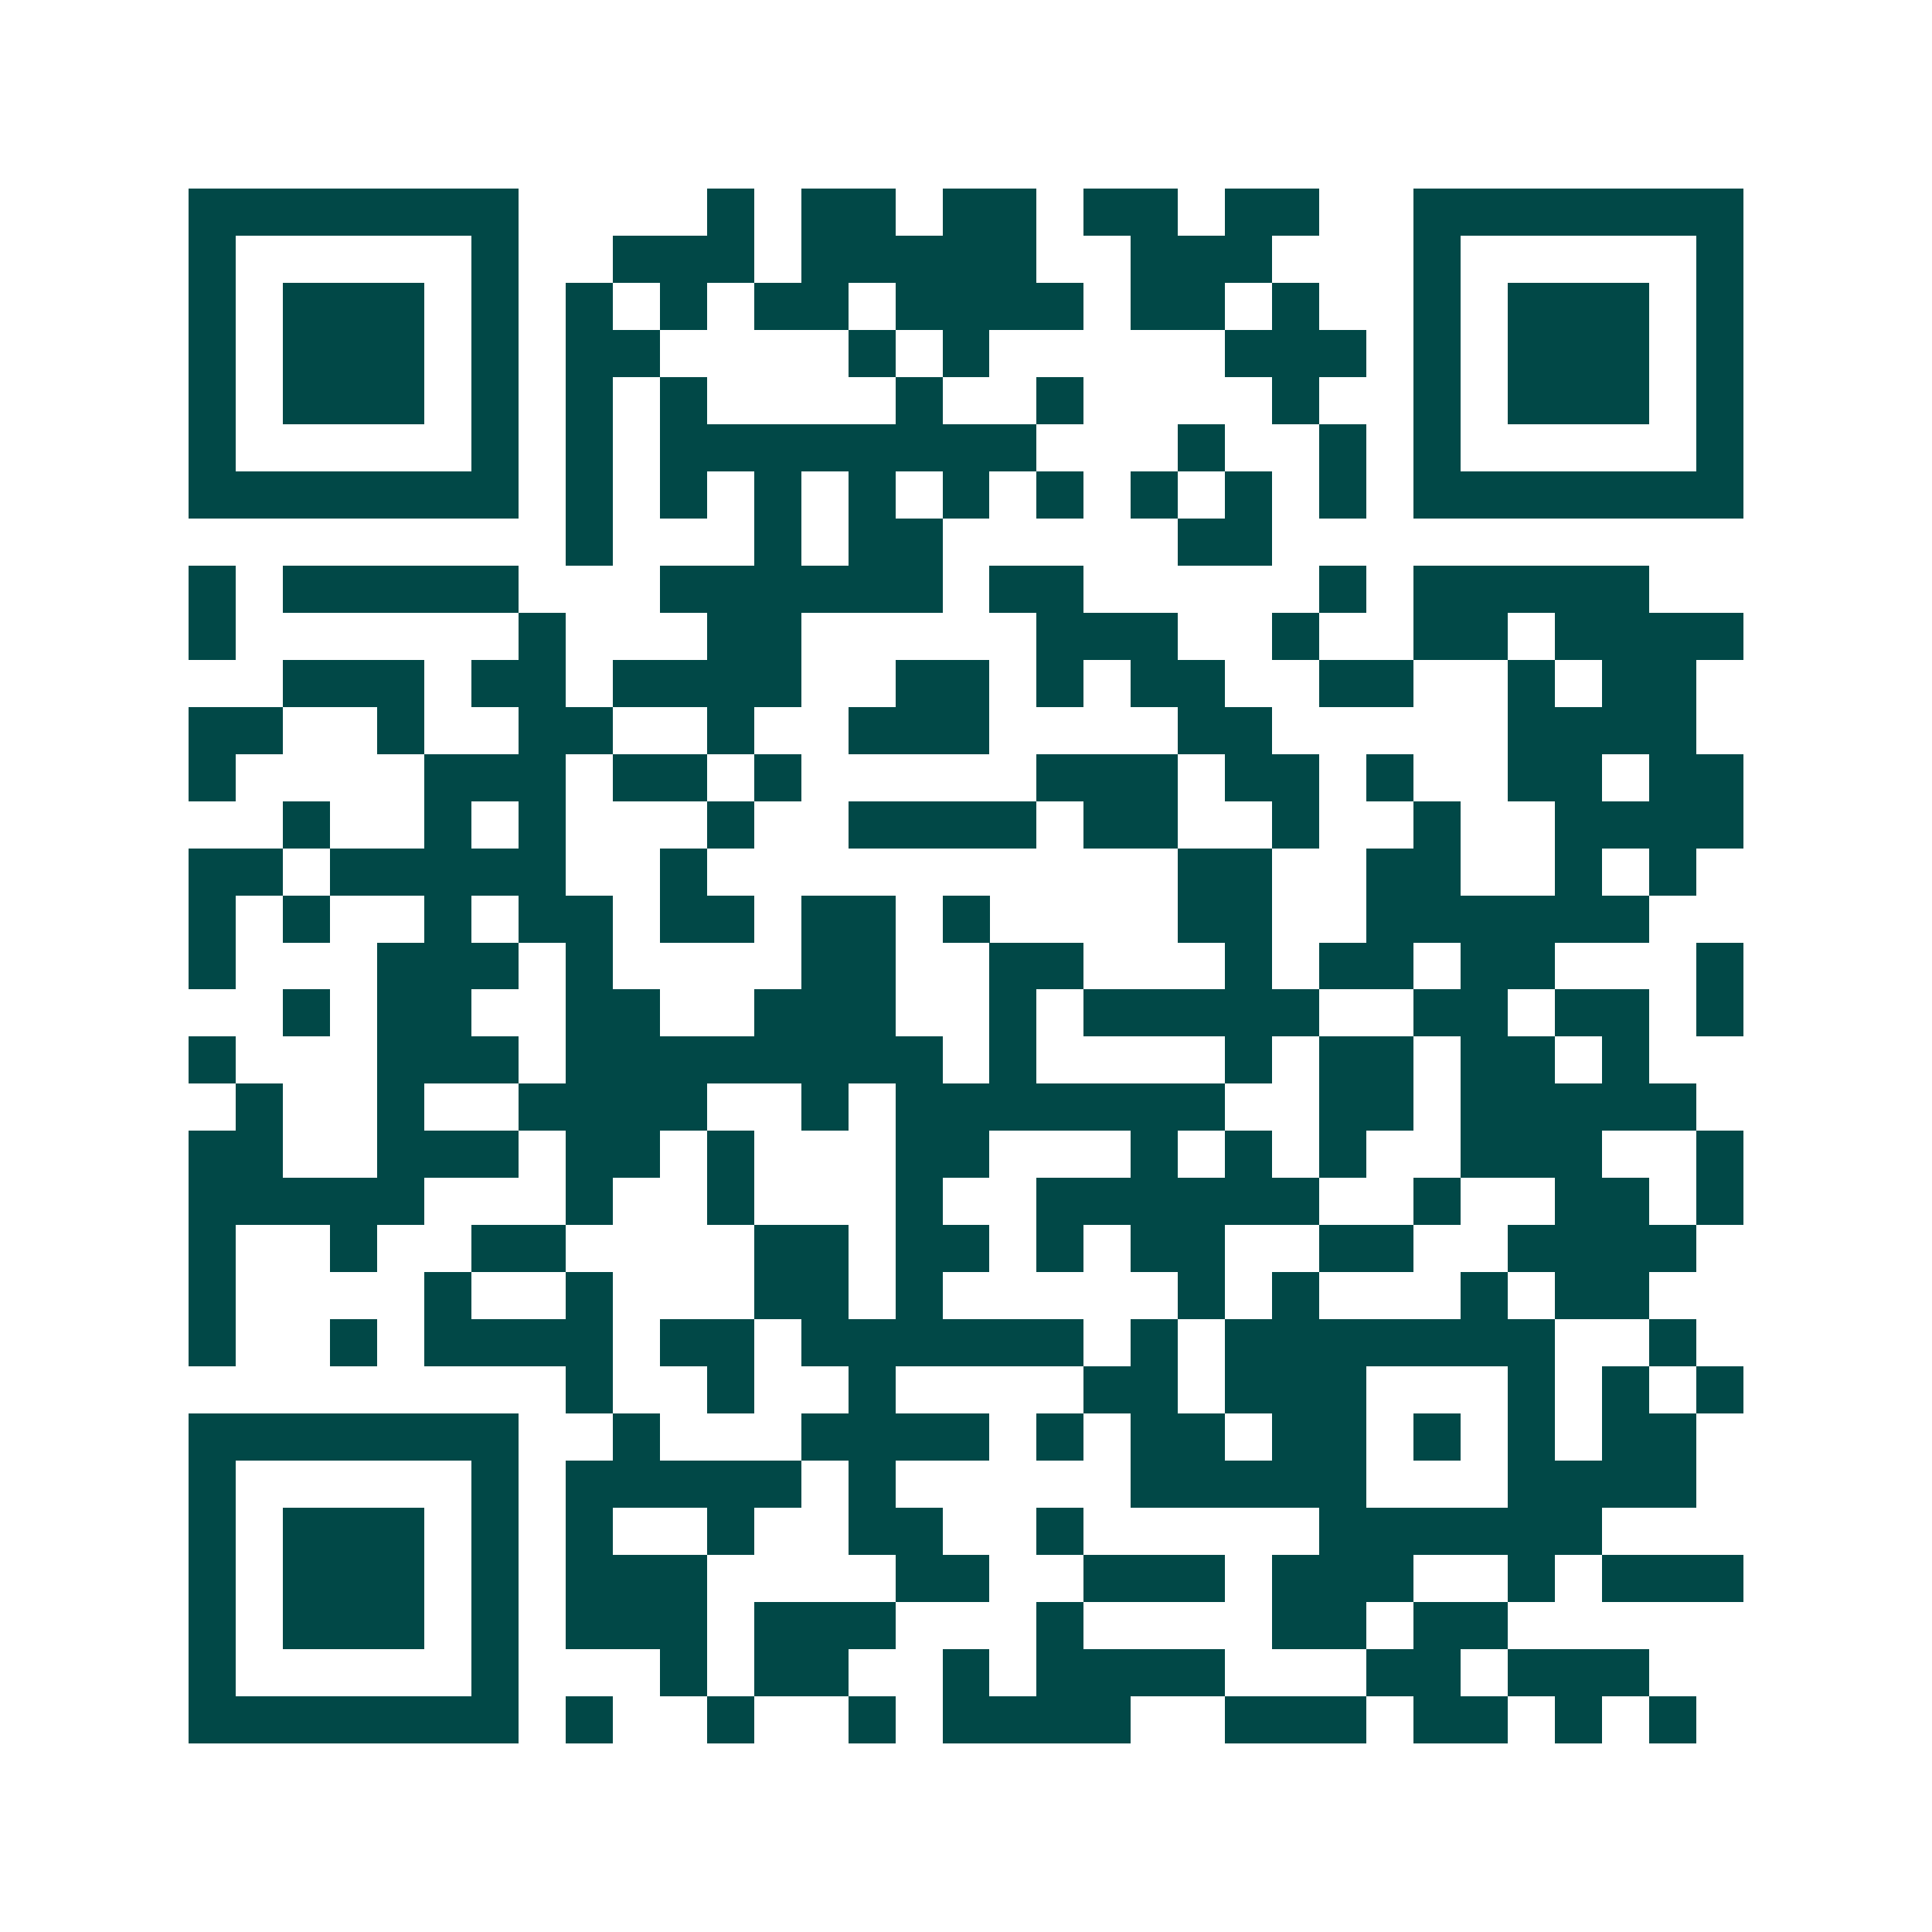 <svg xmlns="http://www.w3.org/2000/svg" width="200" height="200" viewBox="0 0 41 41" shape-rendering="crispEdges"><path fill="#ffffff" d="M0 0h41v41H0z"/><path stroke="#014847" d="M4 4.5h7m4 0h1m1 0h2m1 0h2m1 0h2m1 0h2m2 0h7M4 5.5h1m5 0h1m2 0h3m1 0h5m2 0h3m3 0h1m5 0h1M4 6.5h1m1 0h3m1 0h1m1 0h1m1 0h1m1 0h2m1 0h4m1 0h2m1 0h1m2 0h1m1 0h3m1 0h1M4 7.5h1m1 0h3m1 0h1m1 0h2m4 0h1m1 0h1m5 0h3m1 0h1m1 0h3m1 0h1M4 8.5h1m1 0h3m1 0h1m1 0h1m1 0h1m4 0h1m2 0h1m4 0h1m2 0h1m1 0h3m1 0h1M4 9.5h1m5 0h1m1 0h1m1 0h8m3 0h1m2 0h1m1 0h1m5 0h1M4 10.5h7m1 0h1m1 0h1m1 0h1m1 0h1m1 0h1m1 0h1m1 0h1m1 0h1m1 0h1m1 0h7M12 11.5h1m3 0h1m1 0h2m5 0h2M4 12.5h1m1 0h5m3 0h6m1 0h2m5 0h1m1 0h5M4 13.5h1m6 0h1m3 0h2m5 0h3m2 0h1m2 0h2m1 0h4M6 14.5h3m1 0h2m1 0h4m2 0h2m1 0h1m1 0h2m2 0h2m2 0h1m1 0h2M4 15.5h2m2 0h1m2 0h2m2 0h1m2 0h3m4 0h2m5 0h4M4 16.5h1m4 0h3m1 0h2m1 0h1m5 0h3m1 0h2m1 0h1m2 0h2m1 0h2M6 17.5h1m2 0h1m1 0h1m3 0h1m2 0h4m1 0h2m2 0h1m2 0h1m2 0h4M4 18.5h2m1 0h5m2 0h1m10 0h2m2 0h2m2 0h1m1 0h1M4 19.5h1m1 0h1m2 0h1m1 0h2m1 0h2m1 0h2m1 0h1m4 0h2m2 0h6M4 20.5h1m3 0h3m1 0h1m4 0h2m2 0h2m3 0h1m1 0h2m1 0h2m3 0h1M6 21.5h1m1 0h2m2 0h2m2 0h3m2 0h1m1 0h5m2 0h2m1 0h2m1 0h1M4 22.5h1m3 0h3m1 0h8m1 0h1m4 0h1m1 0h2m1 0h2m1 0h1M5 23.5h1m2 0h1m2 0h4m2 0h1m1 0h7m2 0h2m1 0h5M4 24.5h2m2 0h3m1 0h2m1 0h1m3 0h2m3 0h1m1 0h1m1 0h1m2 0h3m2 0h1M4 25.5h5m3 0h1m2 0h1m3 0h1m2 0h6m2 0h1m2 0h2m1 0h1M4 26.5h1m2 0h1m2 0h2m4 0h2m1 0h2m1 0h1m1 0h2m2 0h2m2 0h4M4 27.5h1m4 0h1m2 0h1m3 0h2m1 0h1m5 0h1m1 0h1m3 0h1m1 0h2M4 28.5h1m2 0h1m1 0h4m1 0h2m1 0h6m1 0h1m1 0h7m2 0h1M12 29.5h1m2 0h1m2 0h1m4 0h2m1 0h3m3 0h1m1 0h1m1 0h1M4 30.5h7m2 0h1m3 0h4m1 0h1m1 0h2m1 0h2m1 0h1m1 0h1m1 0h2M4 31.5h1m5 0h1m1 0h5m1 0h1m5 0h5m3 0h4M4 32.5h1m1 0h3m1 0h1m1 0h1m2 0h1m2 0h2m2 0h1m5 0h6M4 33.5h1m1 0h3m1 0h1m1 0h3m4 0h2m2 0h3m1 0h3m2 0h1m1 0h3M4 34.5h1m1 0h3m1 0h1m1 0h3m1 0h3m3 0h1m4 0h2m1 0h2M4 35.5h1m5 0h1m3 0h1m1 0h2m2 0h1m1 0h4m3 0h2m1 0h3M4 36.5h7m1 0h1m2 0h1m2 0h1m1 0h4m2 0h3m1 0h2m1 0h1m1 0h1"/></svg>
